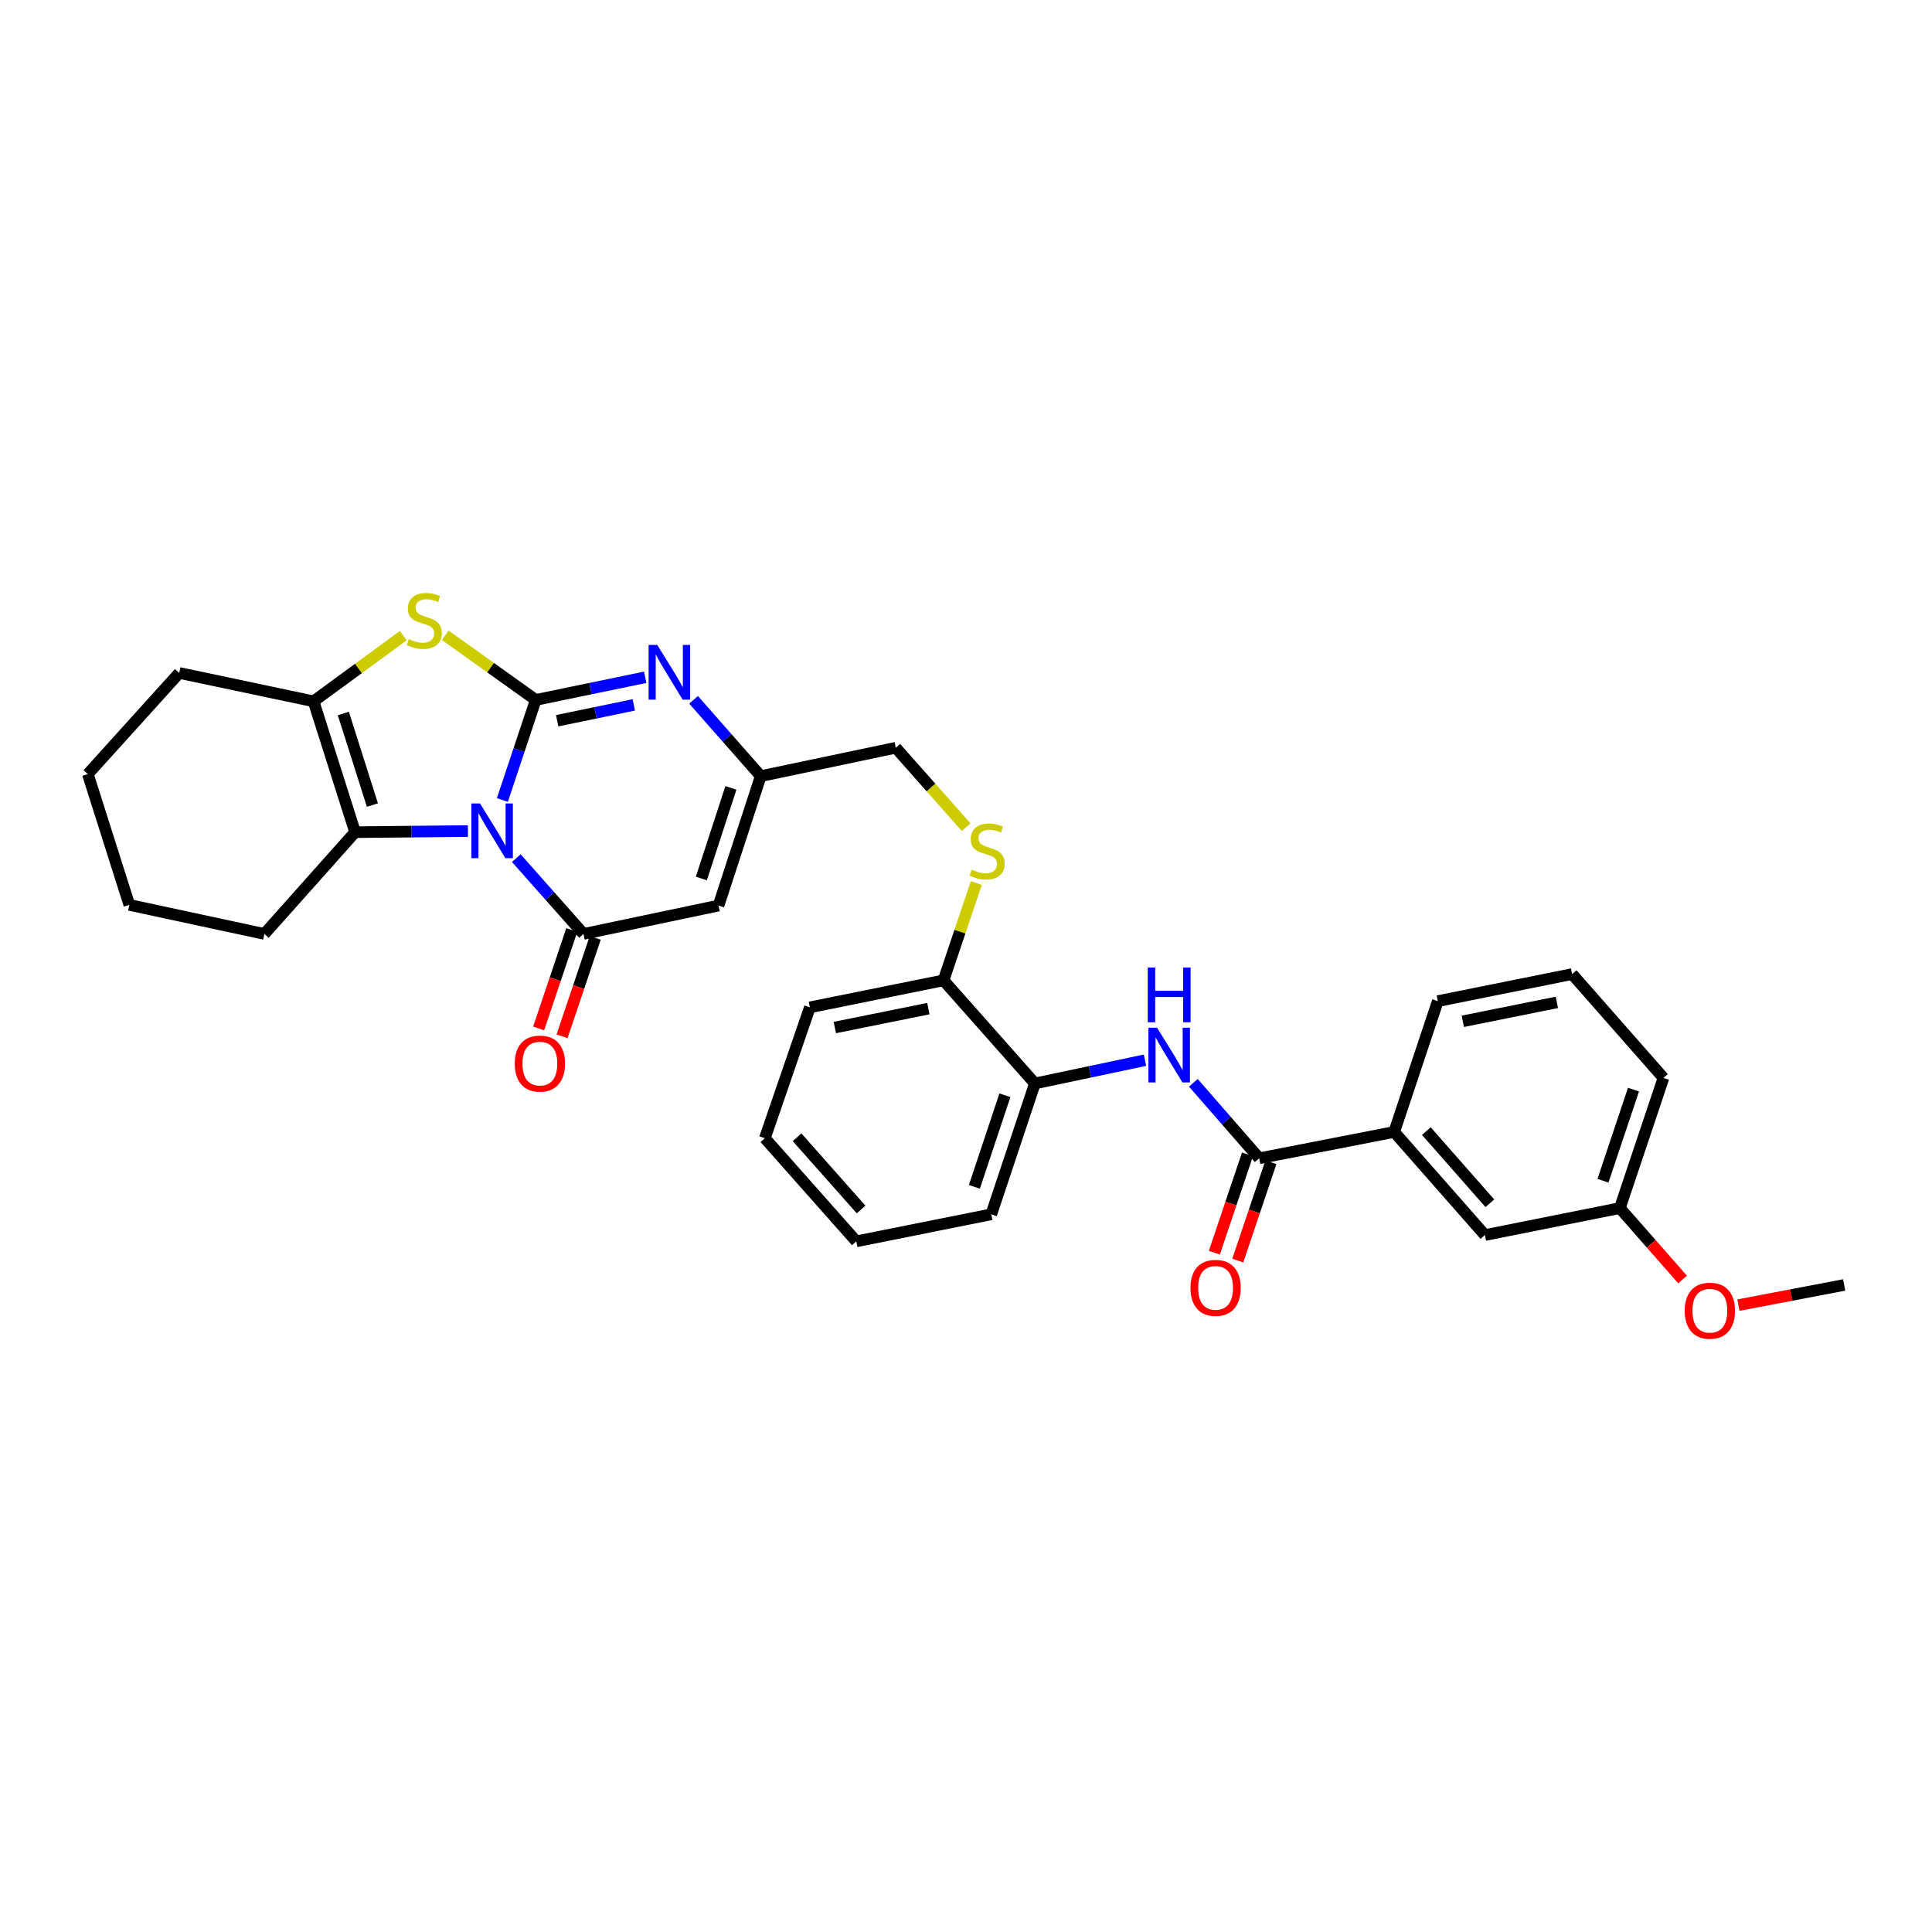 <?xml version='1.0' encoding='iso-8859-1'?>
<svg version='1.1' baseProfile='full'
              xmlns='http://www.w3.org/2000/svg'
                      xmlns:rdkit='http://www.rdkit.org/xml'
                      xmlns:xlink='http://www.w3.org/1999/xlink'
                  xml:space='preserve'
width='1000px' height='1000px' viewBox='0 0 1000 1000'>
<!-- END OF HEADER -->
<rect style='opacity:1.0;fill:#FFFFFF;stroke:none' width='1000' height='1000' x='0' y='0'> </rect>
<path class='bond-0' d='M 260.03,414.088 L 268.665,388.183' style='fill:none;fill-rule:evenodd;stroke:#0000FF;stroke-width:6px;stroke-linecap:butt;stroke-linejoin:miter;stroke-opacity:1' />
<path class='bond-0' d='M 268.665,388.183 L 277.301,362.277' style='fill:none;fill-rule:evenodd;stroke:#000000;stroke-width:6px;stroke-linecap:butt;stroke-linejoin:miter;stroke-opacity:1' />
<path class='bond-1' d='M 267.238,444.165 L 284.628,463.789' style='fill:none;fill-rule:evenodd;stroke:#0000FF;stroke-width:6px;stroke-linecap:butt;stroke-linejoin:miter;stroke-opacity:1' />
<path class='bond-1' d='M 284.628,463.789 L 302.018,483.413' style='fill:none;fill-rule:evenodd;stroke:#000000;stroke-width:6px;stroke-linecap:butt;stroke-linejoin:miter;stroke-opacity:1' />
<path class='bond-4' d='M 242.202,430.157 L 212.999,430.443' style='fill:none;fill-rule:evenodd;stroke:#0000FF;stroke-width:6px;stroke-linecap:butt;stroke-linejoin:miter;stroke-opacity:1' />
<path class='bond-4' d='M 212.999,430.443 L 183.796,430.73' style='fill:none;fill-rule:evenodd;stroke:#000000;stroke-width:6px;stroke-linecap:butt;stroke-linejoin:miter;stroke-opacity:1' />
<path class='bond-2' d='M 277.301,362.277 L 253.877,345.55' style='fill:none;fill-rule:evenodd;stroke:#000000;stroke-width:6px;stroke-linecap:butt;stroke-linejoin:miter;stroke-opacity:1' />
<path class='bond-2' d='M 253.877,345.55 L 230.453,328.822' style='fill:none;fill-rule:evenodd;stroke:#CCCC00;stroke-width:6px;stroke-linecap:butt;stroke-linejoin:miter;stroke-opacity:1' />
<path class='bond-3' d='M 277.301,362.277 L 305.629,356.421' style='fill:none;fill-rule:evenodd;stroke:#000000;stroke-width:6px;stroke-linecap:butt;stroke-linejoin:miter;stroke-opacity:1' />
<path class='bond-3' d='M 305.629,356.421 L 333.958,350.564' style='fill:none;fill-rule:evenodd;stroke:#0000FF;stroke-width:6px;stroke-linecap:butt;stroke-linejoin:miter;stroke-opacity:1' />
<path class='bond-3' d='M 288.389,373.048 L 308.219,368.948' style='fill:none;fill-rule:evenodd;stroke:#000000;stroke-width:6px;stroke-linecap:butt;stroke-linejoin:miter;stroke-opacity:1' />
<path class='bond-3' d='M 308.219,368.948 L 328.05,364.848' style='fill:none;fill-rule:evenodd;stroke:#0000FF;stroke-width:6px;stroke-linecap:butt;stroke-linejoin:miter;stroke-opacity:1' />
<path class='bond-5' d='M 302.018,483.413 L 371.907,468.716' style='fill:none;fill-rule:evenodd;stroke:#000000;stroke-width:6px;stroke-linecap:butt;stroke-linejoin:miter;stroke-opacity:1' />
<path class='bond-12' d='M 295.956,481.372 L 287.38,506.836' style='fill:none;fill-rule:evenodd;stroke:#000000;stroke-width:6px;stroke-linecap:butt;stroke-linejoin:miter;stroke-opacity:1' />
<path class='bond-12' d='M 287.38,506.836 L 278.804,532.301' style='fill:none;fill-rule:evenodd;stroke:#FF0000;stroke-width:6px;stroke-linecap:butt;stroke-linejoin:miter;stroke-opacity:1' />
<path class='bond-12' d='M 308.08,485.455 L 299.503,510.919' style='fill:none;fill-rule:evenodd;stroke:#000000;stroke-width:6px;stroke-linecap:butt;stroke-linejoin:miter;stroke-opacity:1' />
<path class='bond-12' d='M 299.503,510.919 L 290.927,536.384' style='fill:none;fill-rule:evenodd;stroke:#FF0000;stroke-width:6px;stroke-linecap:butt;stroke-linejoin:miter;stroke-opacity:1' />
<path class='bond-32' d='M 208.745,329.014 L 185.518,346.008' style='fill:none;fill-rule:evenodd;stroke:#CCCC00;stroke-width:6px;stroke-linecap:butt;stroke-linejoin:miter;stroke-opacity:1' />
<path class='bond-32' d='M 185.518,346.008 L 162.291,363.002' style='fill:none;fill-rule:evenodd;stroke:#000000;stroke-width:6px;stroke-linecap:butt;stroke-linejoin:miter;stroke-opacity:1' />
<path class='bond-33' d='M 358.994,362.22 L 376.373,381.974' style='fill:none;fill-rule:evenodd;stroke:#0000FF;stroke-width:6px;stroke-linecap:butt;stroke-linejoin:miter;stroke-opacity:1' />
<path class='bond-33' d='M 376.373,381.974 L 393.753,401.727' style='fill:none;fill-rule:evenodd;stroke:#000000;stroke-width:6px;stroke-linecap:butt;stroke-linejoin:miter;stroke-opacity:1' />
<path class='bond-6' d='M 183.796,430.73 L 162.291,363.002' style='fill:none;fill-rule:evenodd;stroke:#000000;stroke-width:6px;stroke-linecap:butt;stroke-linejoin:miter;stroke-opacity:1' />
<path class='bond-6' d='M 192.763,416.7 L 177.709,369.29' style='fill:none;fill-rule:evenodd;stroke:#000000;stroke-width:6px;stroke-linecap:butt;stroke-linejoin:miter;stroke-opacity:1' />
<path class='bond-19' d='M 183.796,430.73 L 136.848,483.413' style='fill:none;fill-rule:evenodd;stroke:#000000;stroke-width:6px;stroke-linecap:butt;stroke-linejoin:miter;stroke-opacity:1' />
<path class='bond-7' d='M 371.907,468.716 L 393.753,401.727' style='fill:none;fill-rule:evenodd;stroke:#000000;stroke-width:6px;stroke-linecap:butt;stroke-linejoin:miter;stroke-opacity:1' />
<path class='bond-7' d='M 363.022,454.702 L 378.314,407.809' style='fill:none;fill-rule:evenodd;stroke:#000000;stroke-width:6px;stroke-linecap:butt;stroke-linejoin:miter;stroke-opacity:1' />
<path class='bond-20' d='M 162.291,363.002 L 92.772,348.319' style='fill:none;fill-rule:evenodd;stroke:#000000;stroke-width:6px;stroke-linecap:butt;stroke-linejoin:miter;stroke-opacity:1' />
<path class='bond-17' d='M 393.753,401.727 L 463.649,387.037' style='fill:none;fill-rule:evenodd;stroke:#000000;stroke-width:6px;stroke-linecap:butt;stroke-linejoin:miter;stroke-opacity:1' />
<path class='bond-8' d='M 651.759,599.524 L 634.719,579.992' style='fill:none;fill-rule:evenodd;stroke:#000000;stroke-width:6px;stroke-linecap:butt;stroke-linejoin:miter;stroke-opacity:1' />
<path class='bond-8' d='M 634.719,579.992 L 617.679,560.459' style='fill:none;fill-rule:evenodd;stroke:#0000FF;stroke-width:6px;stroke-linecap:butt;stroke-linejoin:miter;stroke-opacity:1' />
<path class='bond-10' d='M 651.759,599.524 L 721.633,585.901' style='fill:none;fill-rule:evenodd;stroke:#000000;stroke-width:6px;stroke-linecap:butt;stroke-linejoin:miter;stroke-opacity:1' />
<path class='bond-15' d='M 645.698,597.482 L 637.122,622.933' style='fill:none;fill-rule:evenodd;stroke:#000000;stroke-width:6px;stroke-linecap:butt;stroke-linejoin:miter;stroke-opacity:1' />
<path class='bond-15' d='M 637.122,622.933 L 628.547,648.384' style='fill:none;fill-rule:evenodd;stroke:#FF0000;stroke-width:6px;stroke-linecap:butt;stroke-linejoin:miter;stroke-opacity:1' />
<path class='bond-15' d='M 657.82,601.567 L 649.245,627.018' style='fill:none;fill-rule:evenodd;stroke:#000000;stroke-width:6px;stroke-linecap:butt;stroke-linejoin:miter;stroke-opacity:1' />
<path class='bond-15' d='M 649.245,627.018 L 640.67,652.468' style='fill:none;fill-rule:evenodd;stroke:#FF0000;stroke-width:6px;stroke-linecap:butt;stroke-linejoin:miter;stroke-opacity:1' />
<path class='bond-9' d='M 592.651,548.76 L 564.153,554.78' style='fill:none;fill-rule:evenodd;stroke:#0000FF;stroke-width:6px;stroke-linecap:butt;stroke-linejoin:miter;stroke-opacity:1' />
<path class='bond-9' d='M 564.153,554.78 L 535.655,560.799' style='fill:none;fill-rule:evenodd;stroke:#000000;stroke-width:6px;stroke-linecap:butt;stroke-linejoin:miter;stroke-opacity:1' />
<path class='bond-16' d='M 721.633,585.901 L 768.581,639.266' style='fill:none;fill-rule:evenodd;stroke:#000000;stroke-width:6px;stroke-linecap:butt;stroke-linejoin:miter;stroke-opacity:1' />
<path class='bond-16' d='M 738.28,585.456 L 771.144,622.811' style='fill:none;fill-rule:evenodd;stroke:#000000;stroke-width:6px;stroke-linecap:butt;stroke-linejoin:miter;stroke-opacity:1' />
<path class='bond-22' d='M 721.633,585.901 L 744.205,518.187' style='fill:none;fill-rule:evenodd;stroke:#000000;stroke-width:6px;stroke-linecap:butt;stroke-linejoin:miter;stroke-opacity:1' />
<path class='bond-11' d='M 535.655,560.799 L 488.366,507.434' style='fill:none;fill-rule:evenodd;stroke:#000000;stroke-width:6px;stroke-linecap:butt;stroke-linejoin:miter;stroke-opacity:1' />
<path class='bond-24' d='M 535.655,560.799 L 513.084,628.527' style='fill:none;fill-rule:evenodd;stroke:#000000;stroke-width:6px;stroke-linecap:butt;stroke-linejoin:miter;stroke-opacity:1' />
<path class='bond-24' d='M 520.133,566.914 L 504.333,614.324' style='fill:none;fill-rule:evenodd;stroke:#000000;stroke-width:6px;stroke-linecap:butt;stroke-linejoin:miter;stroke-opacity:1' />
<path class='bond-13' d='M 500.075,428.144 L 481.862,407.591' style='fill:none;fill-rule:evenodd;stroke:#CCCC00;stroke-width:6px;stroke-linecap:butt;stroke-linejoin:miter;stroke-opacity:1' />
<path class='bond-13' d='M 481.862,407.591 L 463.649,387.037' style='fill:none;fill-rule:evenodd;stroke:#000000;stroke-width:6px;stroke-linecap:butt;stroke-linejoin:miter;stroke-opacity:1' />
<path class='bond-14' d='M 505.332,457.051 L 496.849,482.243' style='fill:none;fill-rule:evenodd;stroke:#CCCC00;stroke-width:6px;stroke-linecap:butt;stroke-linejoin:miter;stroke-opacity:1' />
<path class='bond-14' d='M 496.849,482.243 L 488.366,507.434' style='fill:none;fill-rule:evenodd;stroke:#000000;stroke-width:6px;stroke-linecap:butt;stroke-linejoin:miter;stroke-opacity:1' />
<path class='bond-25' d='M 488.366,507.434 L 419.188,521.399' style='fill:none;fill-rule:evenodd;stroke:#000000;stroke-width:6px;stroke-linecap:butt;stroke-linejoin:miter;stroke-opacity:1' />
<path class='bond-25' d='M 480.521,522.068 L 432.096,531.844' style='fill:none;fill-rule:evenodd;stroke:#000000;stroke-width:6px;stroke-linecap:butt;stroke-linejoin:miter;stroke-opacity:1' />
<path class='bond-18' d='M 768.581,639.266 L 838.434,625.308' style='fill:none;fill-rule:evenodd;stroke:#000000;stroke-width:6px;stroke-linecap:butt;stroke-linejoin:miter;stroke-opacity:1' />
<path class='bond-21' d='M 838.434,625.308 L 854.665,643.785' style='fill:none;fill-rule:evenodd;stroke:#000000;stroke-width:6px;stroke-linecap:butt;stroke-linejoin:miter;stroke-opacity:1' />
<path class='bond-21' d='M 854.665,643.785 L 870.896,662.261' style='fill:none;fill-rule:evenodd;stroke:#FF0000;stroke-width:6px;stroke-linecap:butt;stroke-linejoin:miter;stroke-opacity:1' />
<path class='bond-36' d='M 838.434,625.308 L 861.005,557.935' style='fill:none;fill-rule:evenodd;stroke:#000000;stroke-width:6px;stroke-linecap:butt;stroke-linejoin:miter;stroke-opacity:1' />
<path class='bond-36' d='M 829.69,611.138 L 845.49,563.978' style='fill:none;fill-rule:evenodd;stroke:#000000;stroke-width:6px;stroke-linecap:butt;stroke-linejoin:miter;stroke-opacity:1' />
<path class='bond-28' d='M 136.848,483.413 L 66.946,468.375' style='fill:none;fill-rule:evenodd;stroke:#000000;stroke-width:6px;stroke-linecap:butt;stroke-linejoin:miter;stroke-opacity:1' />
<path class='bond-34' d='M 92.772,348.319 L 45.455,400.661' style='fill:none;fill-rule:evenodd;stroke:#000000;stroke-width:6px;stroke-linecap:butt;stroke-linejoin:miter;stroke-opacity:1' />
<path class='bond-27' d='M 899.796,675.53 L 927.171,670.311' style='fill:none;fill-rule:evenodd;stroke:#FF0000;stroke-width:6px;stroke-linecap:butt;stroke-linejoin:miter;stroke-opacity:1' />
<path class='bond-27' d='M 927.171,670.311 L 954.545,665.092' style='fill:none;fill-rule:evenodd;stroke:#000000;stroke-width:6px;stroke-linecap:butt;stroke-linejoin:miter;stroke-opacity:1' />
<path class='bond-23' d='M 744.205,518.187 L 813.724,504.186' style='fill:none;fill-rule:evenodd;stroke:#000000;stroke-width:6px;stroke-linecap:butt;stroke-linejoin:miter;stroke-opacity:1' />
<path class='bond-23' d='M 757.158,528.627 L 805.821,518.827' style='fill:none;fill-rule:evenodd;stroke:#000000;stroke-width:6px;stroke-linecap:butt;stroke-linejoin:miter;stroke-opacity:1' />
<path class='bond-26' d='M 813.724,504.186 L 861.005,557.935' style='fill:none;fill-rule:evenodd;stroke:#000000;stroke-width:6px;stroke-linecap:butt;stroke-linejoin:miter;stroke-opacity:1' />
<path class='bond-35' d='M 513.084,628.527 L 443.224,642.521' style='fill:none;fill-rule:evenodd;stroke:#000000;stroke-width:6px;stroke-linecap:butt;stroke-linejoin:miter;stroke-opacity:1' />
<path class='bond-31' d='M 419.188,521.399 L 395.892,589.127' style='fill:none;fill-rule:evenodd;stroke:#000000;stroke-width:6px;stroke-linecap:butt;stroke-linejoin:miter;stroke-opacity:1' />
<path class='bond-29' d='M 66.946,468.375 L 45.455,400.661' style='fill:none;fill-rule:evenodd;stroke:#000000;stroke-width:6px;stroke-linecap:butt;stroke-linejoin:miter;stroke-opacity:1' />
<path class='bond-30' d='M 443.224,642.521 L 395.892,589.127' style='fill:none;fill-rule:evenodd;stroke:#000000;stroke-width:6px;stroke-linecap:butt;stroke-linejoin:miter;stroke-opacity:1' />
<path class='bond-30' d='M 445.696,626.026 L 412.564,588.65' style='fill:none;fill-rule:evenodd;stroke:#000000;stroke-width:6px;stroke-linecap:butt;stroke-linejoin:miter;stroke-opacity:1' />
<path  class='atom-0' d='M 248.455 415.874
L 257.735 430.874
Q 258.655 432.354, 260.135 435.034
Q 261.615 437.714, 261.695 437.874
L 261.695 415.874
L 265.455 415.874
L 265.455 444.194
L 261.575 444.194
L 251.615 427.794
Q 250.455 425.874, 249.215 423.674
Q 248.015 421.474, 247.655 420.794
L 247.655 444.194
L 243.975 444.194
L 243.975 415.874
L 248.455 415.874
' fill='#0000FF'/>
<path  class='atom-3' d='M 211.6 330.792
Q 211.92 330.912, 213.24 331.472
Q 214.56 332.032, 216 332.392
Q 217.48 332.712, 218.92 332.712
Q 221.6 332.712, 223.16 331.432
Q 224.72 330.112, 224.72 327.832
Q 224.72 326.272, 223.92 325.312
Q 223.16 324.352, 221.96 323.832
Q 220.76 323.312, 218.76 322.712
Q 216.24 321.952, 214.72 321.232
Q 213.24 320.512, 212.16 318.992
Q 211.12 317.472, 211.12 314.912
Q 211.12 311.352, 213.52 309.152
Q 215.96 306.952, 220.76 306.952
Q 224.04 306.952, 227.76 308.512
L 226.84 311.592
Q 223.44 310.192, 220.88 310.192
Q 218.12 310.192, 216.6 311.352
Q 215.08 312.472, 215.12 314.432
Q 215.12 315.952, 215.88 316.872
Q 216.68 317.792, 217.8 318.312
Q 218.96 318.832, 220.88 319.432
Q 223.44 320.232, 224.96 321.032
Q 226.48 321.832, 227.56 323.472
Q 228.68 325.072, 228.68 327.832
Q 228.68 331.752, 226.04 333.872
Q 223.44 335.952, 219.08 335.952
Q 216.56 335.952, 214.64 335.392
Q 212.76 334.872, 210.52 333.952
L 211.6 330.792
' fill='#CCCC00'/>
<path  class='atom-4' d='M 340.204 333.818
L 349.484 348.818
Q 350.404 350.298, 351.884 352.978
Q 353.364 355.658, 353.444 355.818
L 353.444 333.818
L 357.204 333.818
L 357.204 362.138
L 353.324 362.138
L 343.364 345.738
Q 342.204 343.818, 340.964 341.618
Q 339.764 339.418, 339.404 338.738
L 339.404 362.138
L 335.724 362.138
L 335.724 333.818
L 340.204 333.818
' fill='#0000FF'/>
<path  class='atom-10' d='M 598.907 531.957
L 608.187 546.957
Q 609.107 548.437, 610.587 551.117
Q 612.067 553.797, 612.147 553.957
L 612.147 531.957
L 615.907 531.957
L 615.907 560.277
L 612.027 560.277
L 602.067 543.877
Q 600.907 541.957, 599.667 539.757
Q 598.467 537.557, 598.107 536.877
L 598.107 560.277
L 594.427 560.277
L 594.427 531.957
L 598.907 531.957
' fill='#0000FF'/>
<path  class='atom-10' d='M 594.087 500.805
L 597.927 500.805
L 597.927 512.845
L 612.407 512.845
L 612.407 500.805
L 616.247 500.805
L 616.247 529.125
L 612.407 529.125
L 612.407 516.045
L 597.927 516.045
L 597.927 529.125
L 594.087 529.125
L 594.087 500.805
' fill='#0000FF'/>
<path  class='atom-13' d='M 266.447 550.511
Q 266.447 543.711, 269.807 539.911
Q 273.167 536.111, 279.447 536.111
Q 285.727 536.111, 289.087 539.911
Q 292.447 543.711, 292.447 550.511
Q 292.447 557.391, 289.047 561.311
Q 285.647 565.191, 279.447 565.191
Q 273.207 565.191, 269.807 561.311
Q 266.447 557.431, 266.447 550.511
M 279.447 561.991
Q 283.767 561.991, 286.087 559.111
Q 288.447 556.191, 288.447 550.511
Q 288.447 544.951, 286.087 542.151
Q 283.767 539.311, 279.447 539.311
Q 275.127 539.311, 272.767 542.111
Q 270.447 544.911, 270.447 550.511
Q 270.447 556.231, 272.767 559.111
Q 275.127 561.991, 279.447 561.991
' fill='#FF0000'/>
<path  class='atom-14' d='M 502.937 450.123
Q 503.257 450.243, 504.577 450.803
Q 505.897 451.363, 507.337 451.723
Q 508.817 452.043, 510.257 452.043
Q 512.937 452.043, 514.497 450.763
Q 516.057 449.443, 516.057 447.163
Q 516.057 445.603, 515.257 444.643
Q 514.497 443.683, 513.297 443.163
Q 512.097 442.643, 510.097 442.043
Q 507.577 441.283, 506.057 440.563
Q 504.577 439.843, 503.497 438.323
Q 502.457 436.803, 502.457 434.243
Q 502.457 430.683, 504.857 428.483
Q 507.297 426.283, 512.097 426.283
Q 515.377 426.283, 519.097 427.843
L 518.177 430.923
Q 514.777 429.523, 512.217 429.523
Q 509.457 429.523, 507.937 430.683
Q 506.417 431.803, 506.457 433.763
Q 506.457 435.283, 507.217 436.203
Q 508.017 437.123, 509.137 437.643
Q 510.297 438.163, 512.217 438.763
Q 514.777 439.563, 516.297 440.363
Q 517.817 441.163, 518.897 442.803
Q 520.017 444.403, 520.017 447.163
Q 520.017 451.083, 517.377 453.203
Q 514.777 455.283, 510.417 455.283
Q 507.897 455.283, 505.977 454.723
Q 504.097 454.203, 501.857 453.283
L 502.937 450.123
' fill='#CCCC00'/>
<path  class='atom-16' d='M 616.188 666.593
Q 616.188 659.793, 619.548 655.993
Q 622.908 652.193, 629.188 652.193
Q 635.468 652.193, 638.828 655.993
Q 642.188 659.793, 642.188 666.593
Q 642.188 673.473, 638.788 677.393
Q 635.388 681.273, 629.188 681.273
Q 622.948 681.273, 619.548 677.393
Q 616.188 673.513, 616.188 666.593
M 629.188 678.073
Q 633.508 678.073, 635.828 675.193
Q 638.188 672.273, 638.188 666.593
Q 638.188 661.033, 635.828 658.233
Q 633.508 655.393, 629.188 655.393
Q 624.868 655.393, 622.508 658.193
Q 620.188 660.993, 620.188 666.593
Q 620.188 672.313, 622.508 675.193
Q 624.868 678.073, 629.188 678.073
' fill='#FF0000'/>
<path  class='atom-22' d='M 872.026 678.426
Q 872.026 671.626, 875.386 667.826
Q 878.746 664.026, 885.026 664.026
Q 891.306 664.026, 894.666 667.826
Q 898.026 671.626, 898.026 678.426
Q 898.026 685.306, 894.626 689.226
Q 891.226 693.106, 885.026 693.106
Q 878.786 693.106, 875.386 689.226
Q 872.026 685.346, 872.026 678.426
M 885.026 689.906
Q 889.346 689.906, 891.666 687.026
Q 894.026 684.106, 894.026 678.426
Q 894.026 672.866, 891.666 670.066
Q 889.346 667.226, 885.026 667.226
Q 880.706 667.226, 878.346 670.026
Q 876.026 672.826, 876.026 678.426
Q 876.026 684.146, 878.346 687.026
Q 880.706 689.906, 885.026 689.906
' fill='#FF0000'/>
</svg>
